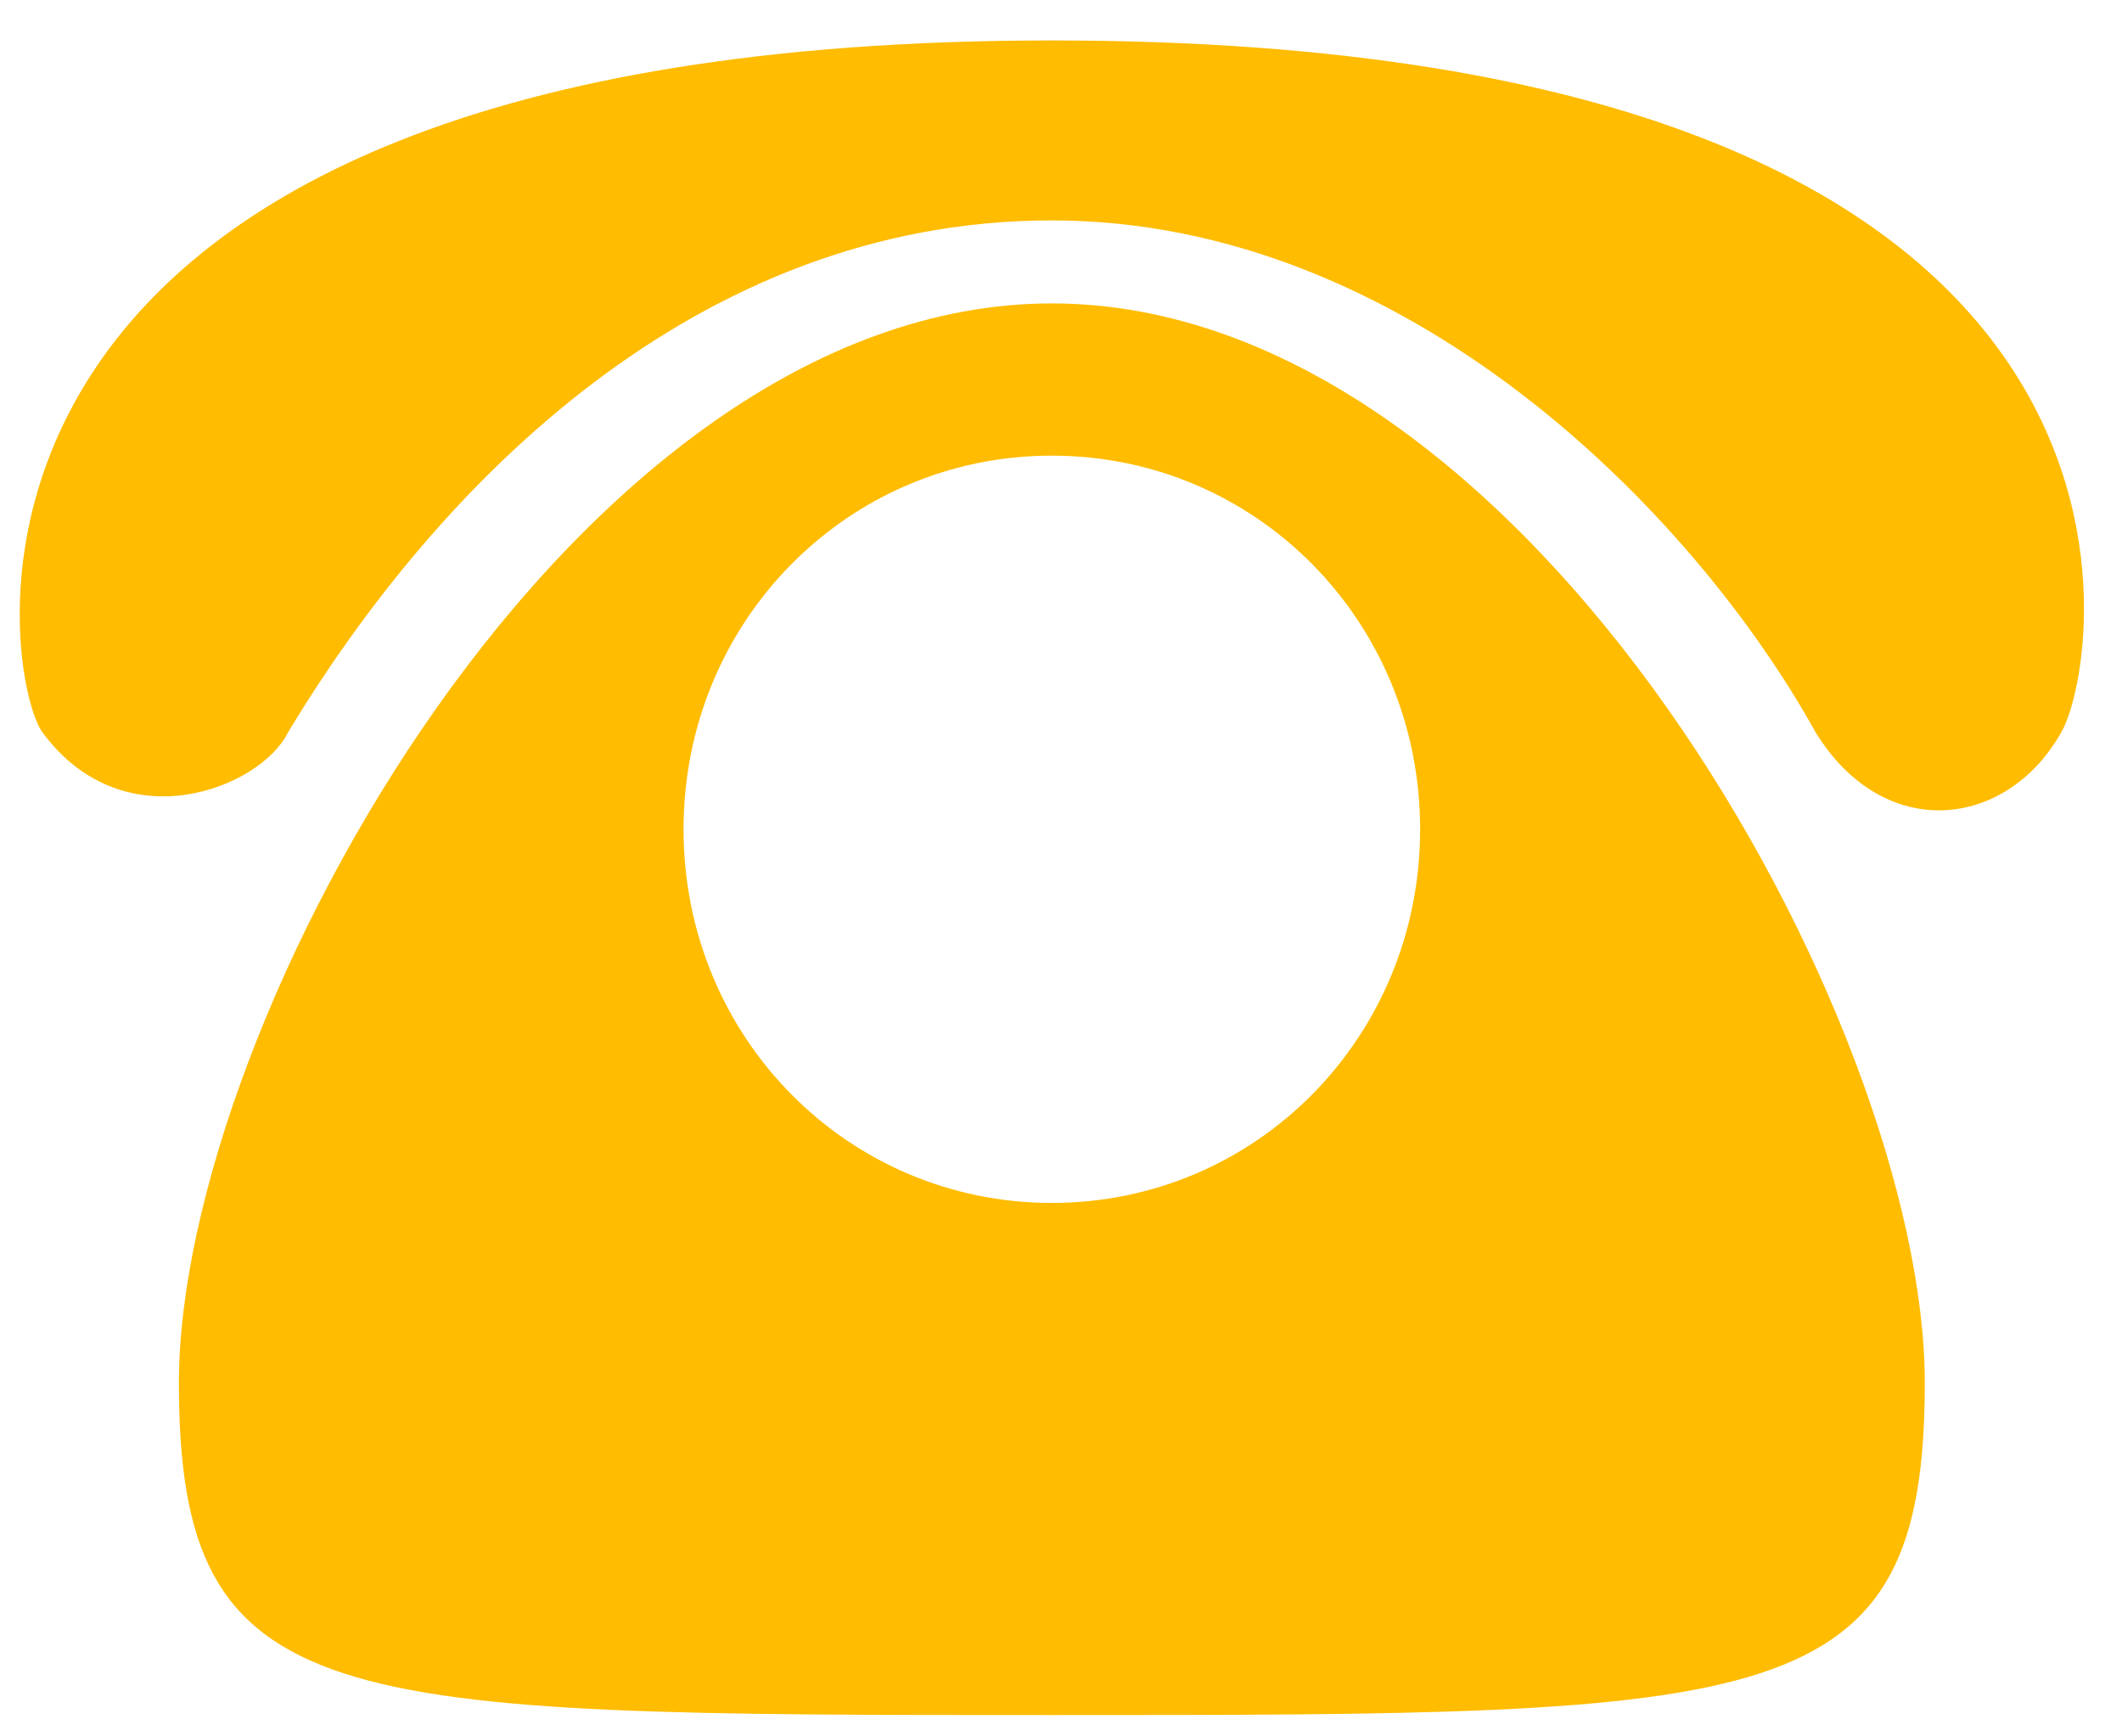 <svg 
 xmlns="http://www.w3.org/2000/svg"
 xmlns:xlink="http://www.w3.org/1999/xlink"
 width="33px" height="27px">
<path fill-rule="evenodd"  fill="rgb(255, 188, 0)"
 d="M29.933,21.503 C29.933,26.668 27.600,26.668 16.357,26.668 C5.115,26.668 2.782,26.668 2.782,21.503 C2.782,15.908 8.934,4.718 16.357,4.718 C23.782,4.718 29.933,15.908 29.933,21.503 L29.933,21.503 L29.933,21.503 L29.933,21.503 ZM16.357,7.085 C13.176,7.085 10.630,9.667 10.630,12.895 C10.630,16.123 13.176,18.705 16.357,18.705 C19.539,18.705 22.085,16.123 22.085,12.895 C22.085,9.667 19.539,7.085 16.357,7.085 L16.357,7.085 L16.357,7.085 ZM4.479,11.389 C6.812,7.516 10.843,3.427 16.357,3.427 C21.873,3.427 26.327,7.946 28.236,11.389 C29.297,13.110 31.206,12.895 32.054,11.389 C32.691,10.313 34.387,0.629 16.357,0.629 C-1.672,0.629 0.025,10.528 0.661,11.389 C1.934,13.110 4.055,12.250 4.479,11.389 L4.479,11.389 L4.479,11.389 Z"/>
</svg>
